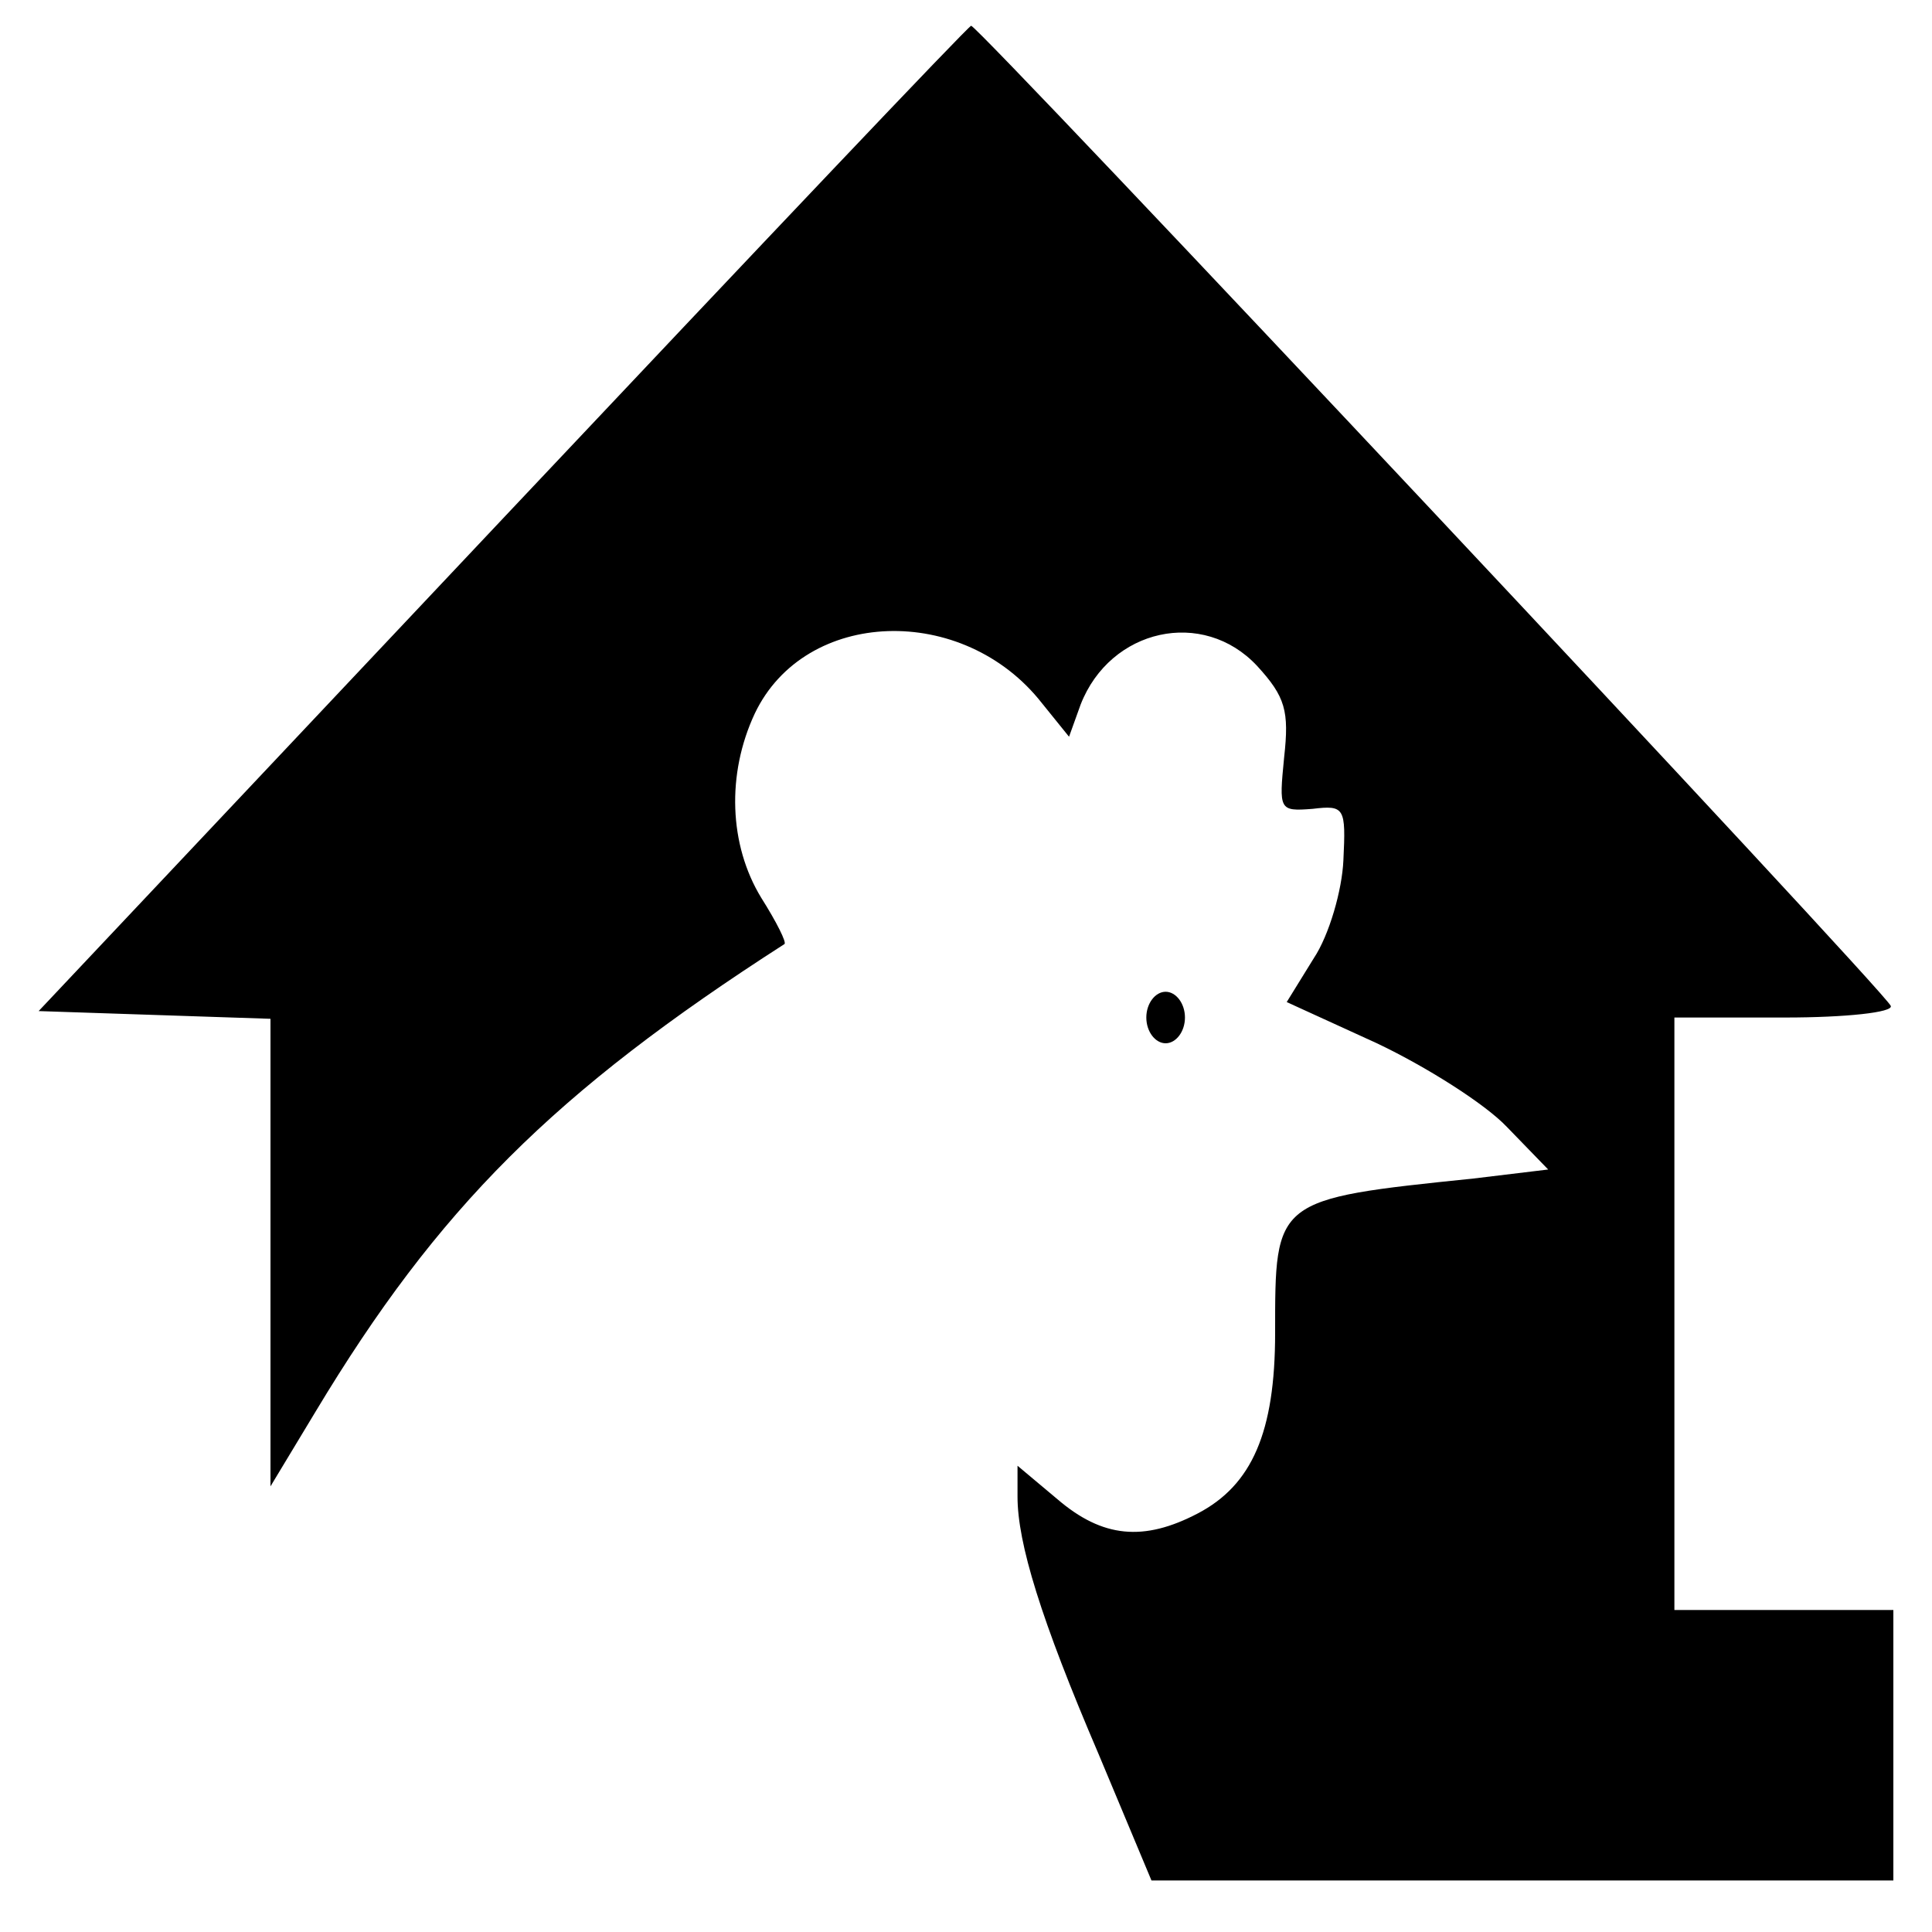 <?xml version="1.0" standalone="no"?>
<!DOCTYPE svg PUBLIC "-//W3C//DTD SVG 20010904//EN"
 "http://www.w3.org/TR/2001/REC-SVG-20010904/DTD/svg10.dtd">
<svg version="1.0" xmlns="http://www.w3.org/2000/svg"
 width="150pt" height="150pt" viewBox="0 0 150 150"
 preserveAspectRatio="xMidYMid meet">
<g transform="translate(0,150) scale(0.1,-0.1)"
fill="#000000" stroke="none">
<path d="M391 1098 l-361 -383 90 -3 90 -3 0 -181 0 -182 35 58 c95 158 185
248 364 363 2 1 -6 17 -18 36 -25 41 -27 96 -5 143 39 82 162 86 223 8 l21
-26 9 25 c23 59 95 75 137 30 22 -24 25 -35 21 -71 -4 -41 -4 -42 22 -40 25 3
26 1 24 -40 -1 -23 -11 -58 -23 -76 l-21 -34 70 -32 c38 -18 84 -47 101 -65
l32 -33 -58 -7 c-155 -16 -154 -16 -154 -120 0 -77 -18 -118 -60 -140 -42 -22
-74 -19 -109 11 l-31 26 0 -24 c0 -36 18 -95 63 -200 l41 -98 288 0 288 0 0
105 0 105 -85 0 -85 0 0 230 0 230 86 0 c47 0 84 4 82 9 -3 10 -708 761 -714
761 -2 0 -165 -172 -363 -382z"/>
<path d="M890 710 c0 -11 7 -20 15 -20 8 0 15 9 15 20 0 11 -7 20 -15 20 -8 0
-15 -9 -15 -20z"/>
</g>
</svg>

